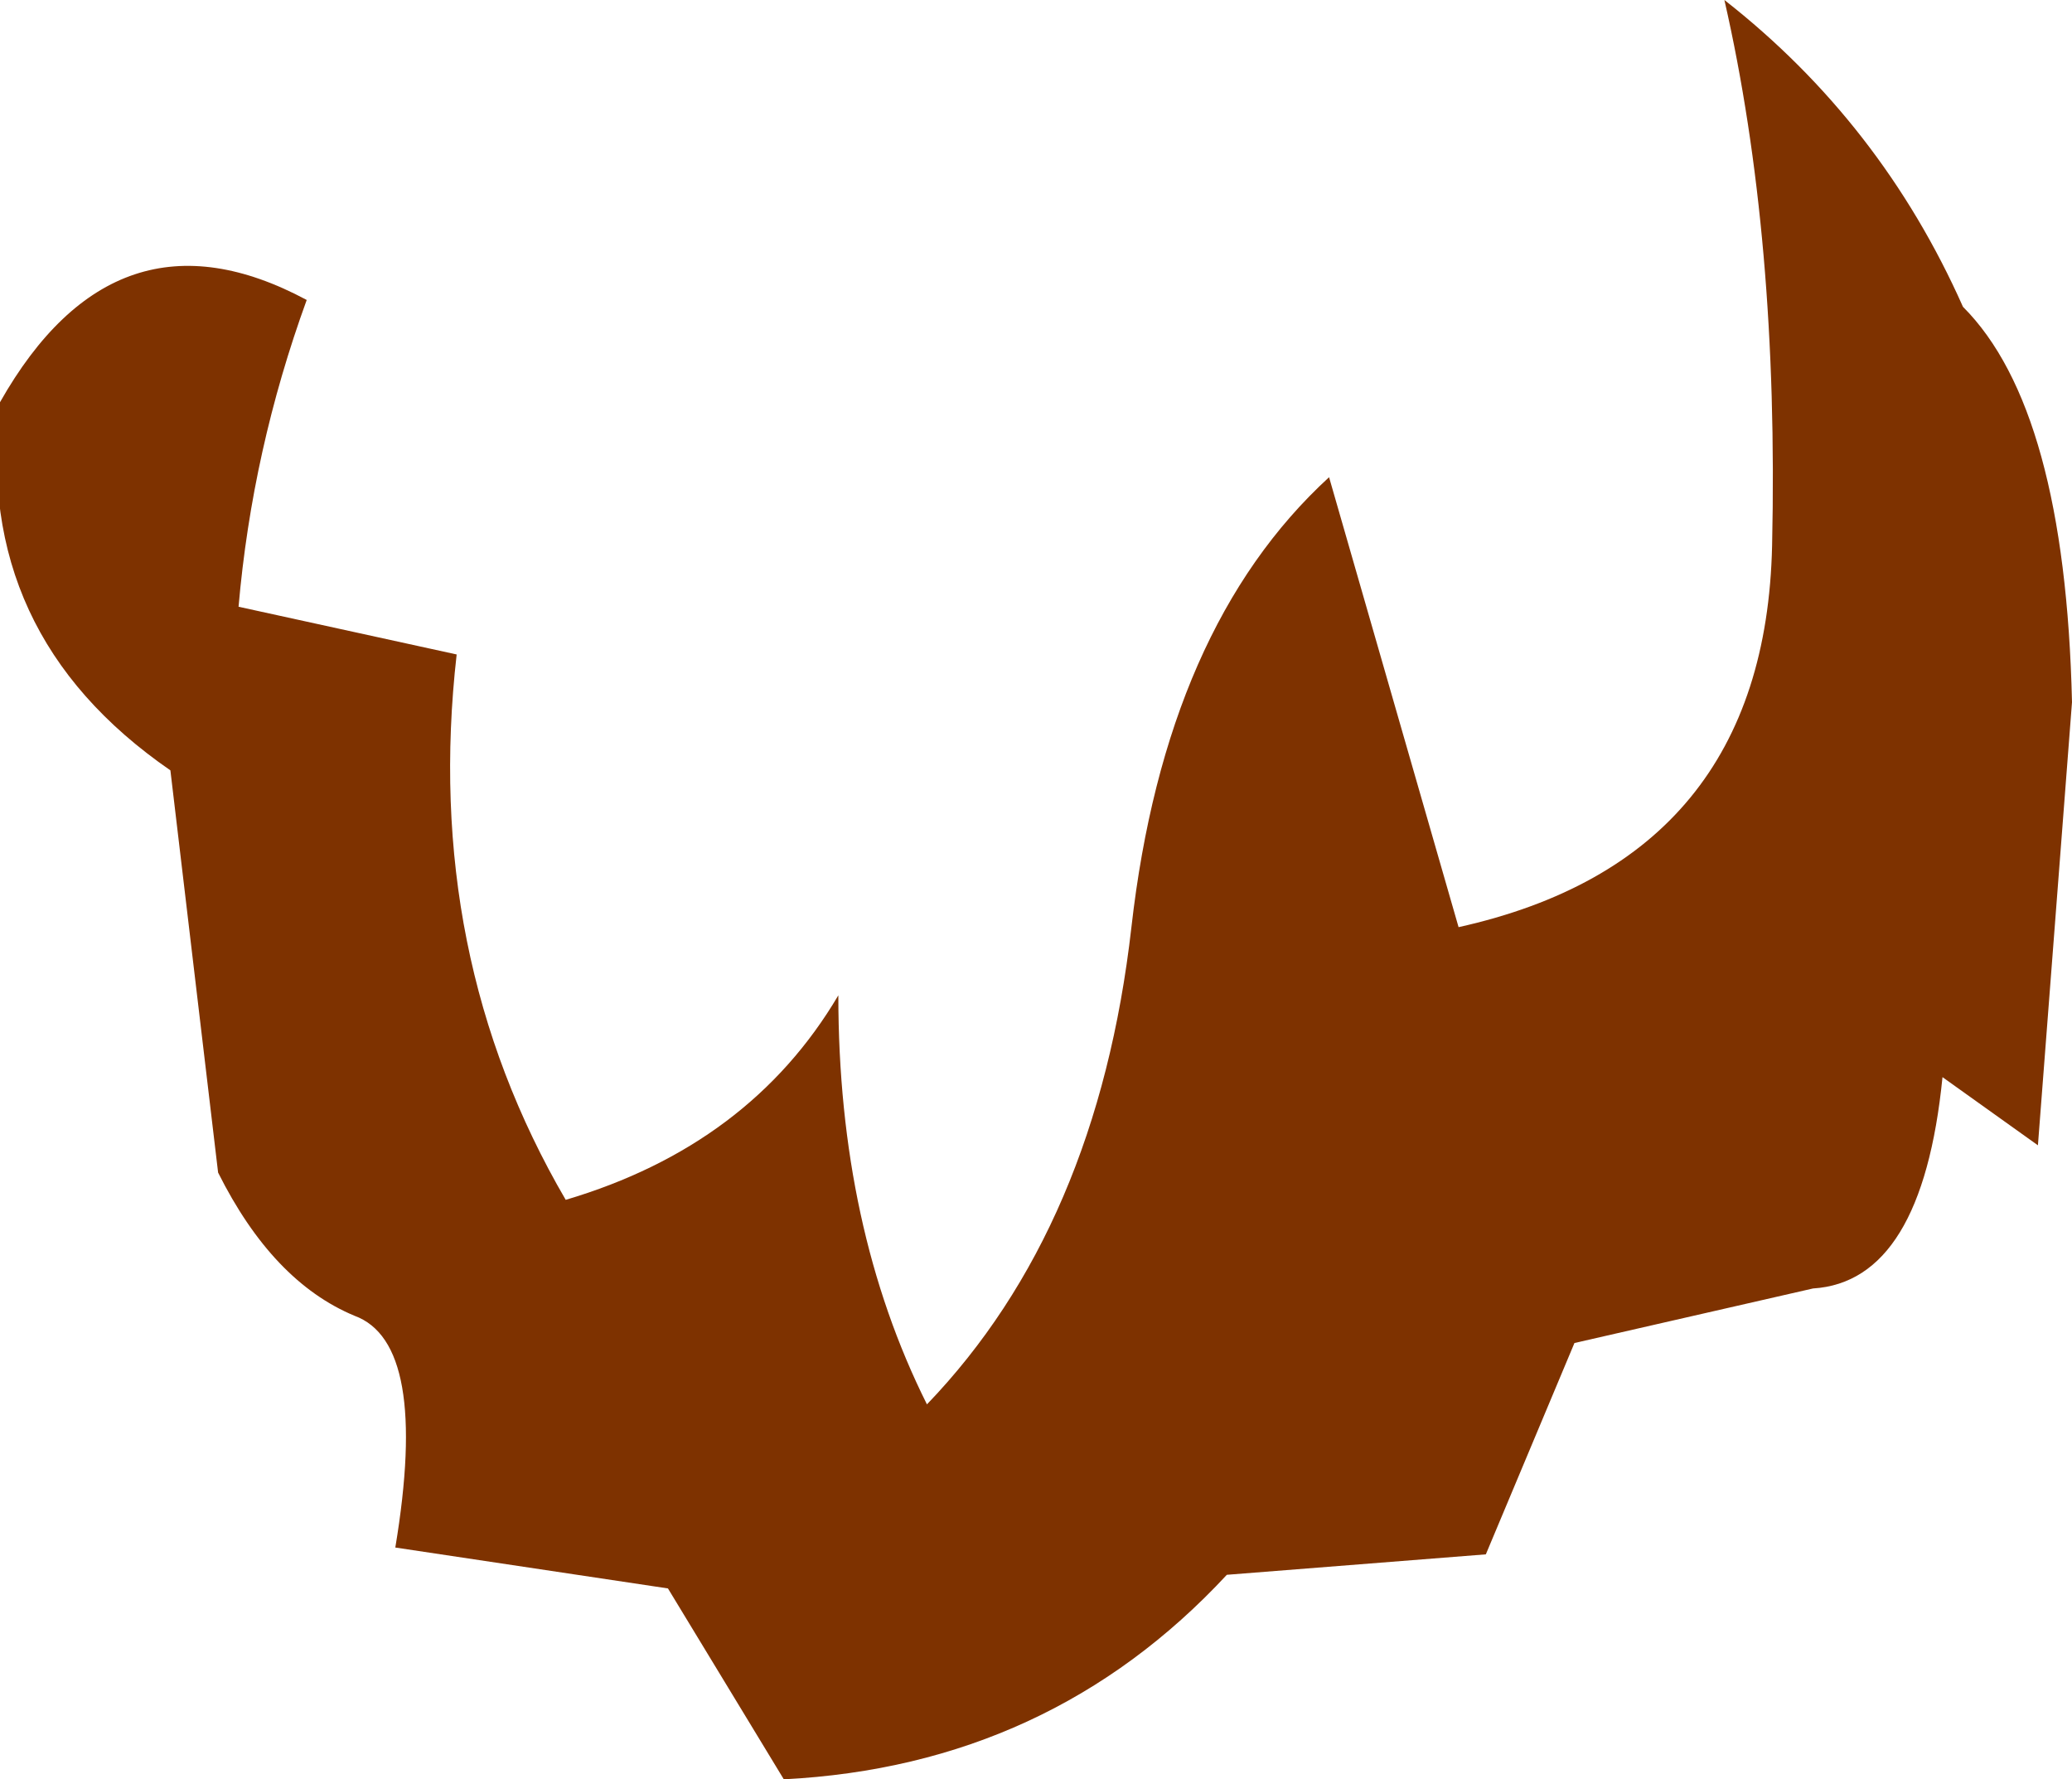 <?xml version="1.0" encoding="UTF-8" standalone="no"?>
<svg xmlns:xlink="http://www.w3.org/1999/xlink" height="13.05px" width="15.2px" xmlns="http://www.w3.org/2000/svg">
  <g transform="matrix(1.0, 0.0, 0.0, 1.0, 0.0, 0.0)">
    <path d="M12.65 0.0 Q13.8 0.9 14.4 2.25 15.15 3.0 15.2 5.15 L14.95 8.4 14.25 7.9 Q14.1 9.4 13.3 9.45 L11.55 9.85 10.9 11.4 9.0 11.55 Q7.7 12.95 5.75 13.05 L4.9 11.65 2.9 11.35 Q3.15 9.85 2.6 9.65 2.0 9.4 1.6 8.6 L1.25 5.65 Q-0.2 4.65 0.0 2.95 0.85 1.45 2.25 2.2 1.85 3.3 1.75 4.45 L3.35 4.8 Q3.1 7.0 4.15 8.8 5.5 8.4 6.15 7.3 6.15 9.0 6.8 10.3 8.05 9.0 8.3 6.8 8.55 4.6 9.75 3.5 L10.7 6.8 Q12.95 6.3 13.0 4.0 13.05 1.75 12.65 0.0" fill="#7e3200" fill-rule="evenodd" stroke="none"/>
  </g>
</svg>
